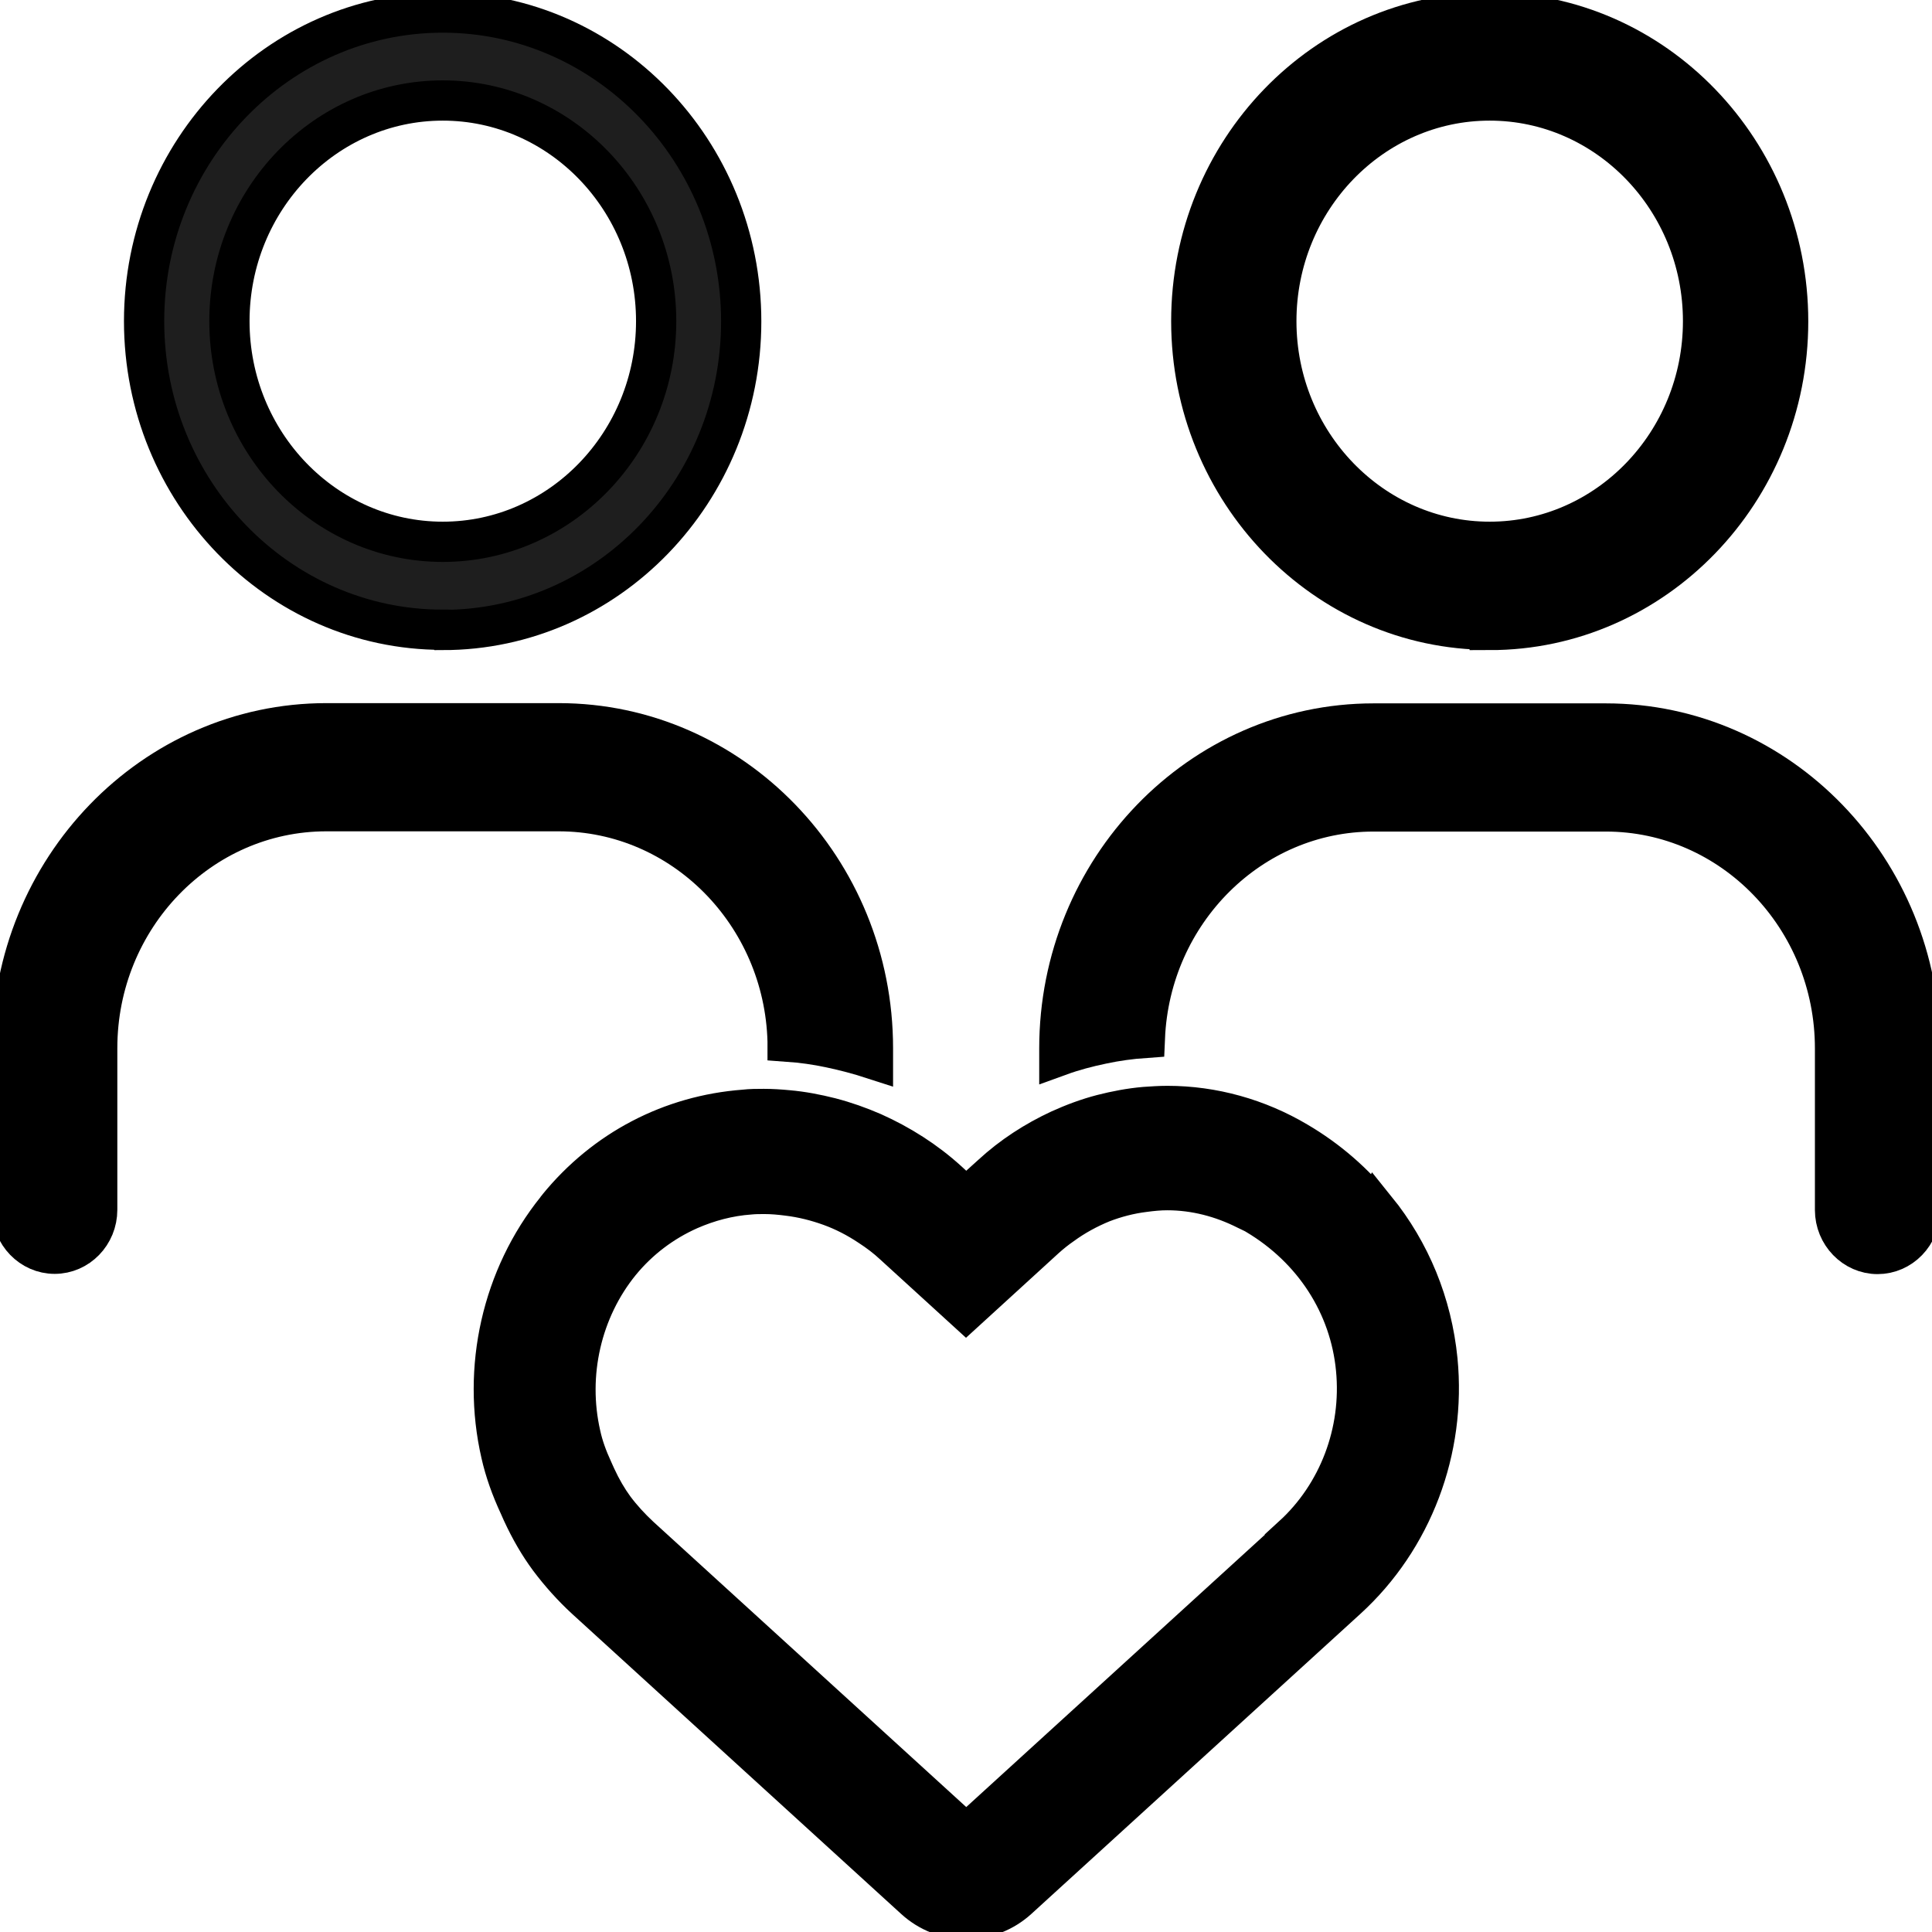 <svg xmlns="http://www.w3.org/2000/svg" width="48" height="48" viewBox="0 0 48 48" fill="none"><path d="M11.001 15.652C15.088 15.652 18.415 12.212 18.415 7.985C18.415 3.759 15.088 0.312 11.001 0.312C6.913 0.312 3.58 3.752 3.58 7.979C3.58 12.206 6.907 15.646 10.995 15.646L11.001 15.652ZM11.001 2.497C13.923 2.497 16.302 4.957 16.302 7.979C16.302 11.001 13.923 13.461 11.001 13.461C8.078 13.461 5.7 11.001 5.7 7.979C5.7 4.957 8.078 2.497 11.001 2.497Z" fill="#1E1E1E" stroke="black" stroke-miterlimit="10"></path><path d="M19.568 25.879C19.924 25.904 20.281 25.954 20.631 26.029C20.987 26.104 21.343 26.198 21.688 26.31V26.042C21.688 21.59 18.186 17.969 13.881 17.969H8.109C3.804 17.969 0.302 21.59 0.302 26.042V30.056C0.302 30.662 0.779 31.149 1.358 31.149C1.938 31.149 2.415 30.662 2.415 30.056V26.042C2.415 22.795 4.969 20.154 8.109 20.154H13.881C16.966 20.154 19.484 22.708 19.568 25.873V25.879Z" fill="black" stroke="black" stroke-miterlimit="10"></path><path d="M37.011 15.652C41.099 15.652 44.426 12.212 44.426 7.985C44.426 3.759 41.105 0.312 37.011 0.312C32.918 0.312 29.597 3.752 29.597 7.979C29.597 12.206 32.924 15.646 37.011 15.646V15.652ZM37.011 2.497C39.934 2.497 42.312 4.957 42.312 7.979C42.312 11.001 39.934 13.461 37.011 13.461C34.089 13.461 31.71 11.001 31.71 7.979C31.71 4.957 34.089 2.497 37.011 2.497Z" fill="black" stroke="black" stroke-miterlimit="10"></path><path d="M39.897 17.975H34.125C29.82 17.975 26.319 21.596 26.319 26.048V26.229C26.663 26.104 27.019 26.01 27.381 25.935C27.731 25.86 28.087 25.811 28.444 25.786C28.577 22.664 31.07 20.16 34.125 20.16H39.897C43.037 20.16 45.591 22.801 45.591 26.048V30.062C45.591 30.662 46.068 31.155 46.648 31.155C47.227 31.155 47.704 30.668 47.704 30.062V26.048C47.704 21.596 44.202 17.975 39.897 17.975Z" fill="black" stroke="black" stroke-miterlimit="10"></path><path d="M34.18 30.056C33.648 29.394 32.996 28.82 32.229 28.37C31.251 27.79 30.134 27.477 29.005 27.477C28.812 27.477 28.625 27.49 28.438 27.503C28.081 27.534 27.725 27.602 27.381 27.69C27.019 27.784 26.669 27.915 26.325 28.071C25.721 28.352 25.147 28.72 24.64 29.188L24.308 29.488L24.006 29.763L23.704 29.488L23.547 29.344C22.992 28.839 22.358 28.439 21.688 28.139C21.343 27.989 20.993 27.865 20.631 27.771C20.287 27.684 19.931 27.615 19.574 27.584C19.375 27.565 19.176 27.552 18.977 27.552C18.814 27.552 18.651 27.552 18.488 27.571C16.67 27.709 15.028 28.564 13.863 29.994C13.851 30.006 13.838 30.025 13.826 30.044C12.474 31.723 11.961 33.989 12.45 36.118C12.546 36.543 12.697 36.968 12.903 37.411L12.975 37.573C13.174 38.004 13.392 38.379 13.645 38.722C13.917 39.084 14.219 39.421 14.551 39.727L22.726 47.182C23.082 47.507 23.535 47.681 24.006 47.681C24.477 47.681 24.936 47.5 25.286 47.182L33.461 39.727C35.091 38.241 35.931 36.025 35.713 33.79C35.574 32.391 35.043 31.105 34.186 30.044L34.18 30.056ZM32.121 38.173L24.308 45.297L24.006 45.571L23.704 45.297L15.891 38.173C15.662 37.96 15.444 37.723 15.257 37.473C15.094 37.249 14.943 36.993 14.805 36.693L14.732 36.531C14.587 36.218 14.485 35.931 14.424 35.65C14.08 34.146 14.448 32.541 15.408 31.361C15.879 30.787 16.465 30.349 17.123 30.056C17.594 29.85 18.101 29.713 18.633 29.675C18.753 29.663 18.874 29.663 18.995 29.663C19.188 29.663 19.381 29.681 19.574 29.706C19.937 29.75 20.287 29.838 20.631 29.962C20.975 30.087 21.301 30.256 21.609 30.462C21.82 30.599 22.02 30.749 22.207 30.924L24 32.56L25.968 30.762C26.101 30.643 26.24 30.531 26.385 30.431C26.693 30.206 27.025 30.025 27.375 29.881C27.713 29.75 28.069 29.657 28.432 29.613C28.619 29.588 28.806 29.569 28.999 29.569C29.688 29.569 30.358 29.744 30.974 30.056C31.058 30.1 31.143 30.131 31.221 30.181C32.634 31.024 33.54 32.422 33.691 34.014C33.842 35.575 33.256 37.124 32.115 38.166L32.121 38.173Z" fill="black" stroke="black" stroke-miterlimit="10"></path></svg>